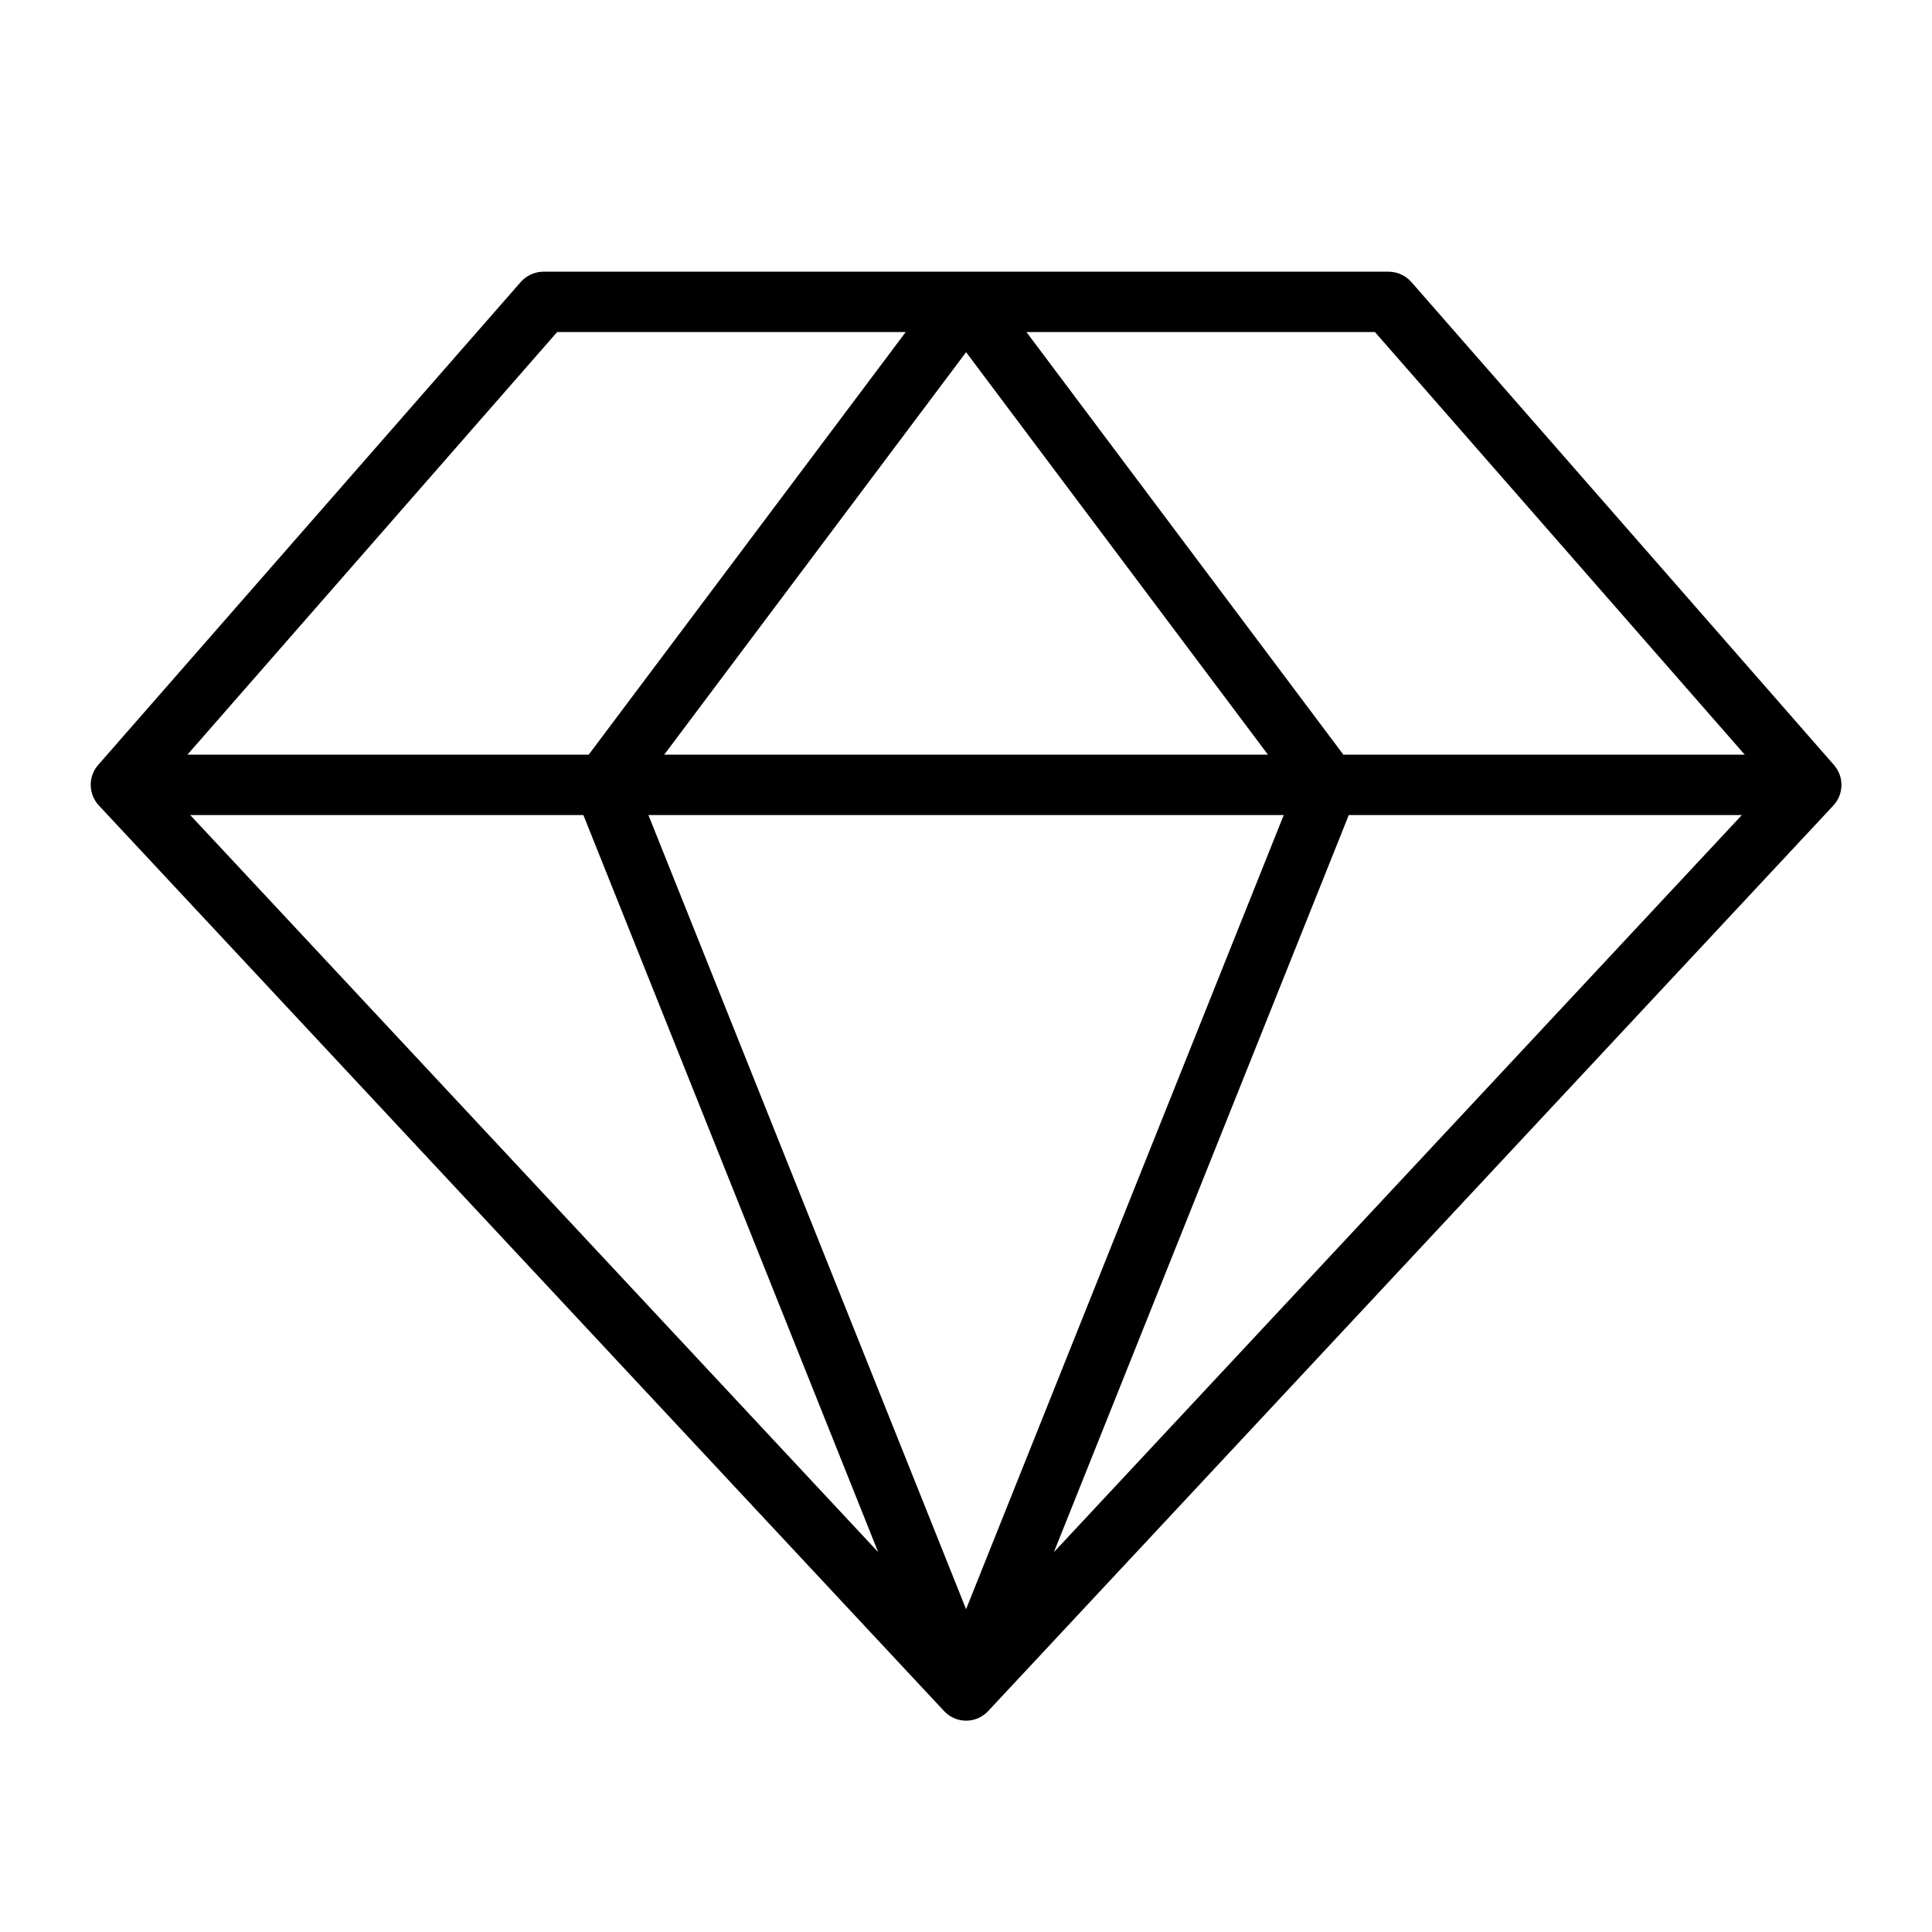 <svg xmlns="http://www.w3.org/2000/svg" fill="none" viewBox="0 0 24 24" height="24" width="24">
<path fill="black" d="M22.782 9.503L17.532 3.503C17.497 3.463 17.454 3.431 17.405 3.409C17.357 3.387 17.304 3.375 17.251 3.375H6.751C6.697 3.375 6.645 3.387 6.596 3.409C6.548 3.431 6.504 3.463 6.469 3.503L1.219 9.503C1.158 9.573 1.125 9.663 1.127 9.756C1.129 9.849 1.165 9.938 1.228 10.006L11.728 21.256C11.763 21.293 11.805 21.323 11.852 21.344C11.899 21.364 11.95 21.375 12.002 21.375C12.053 21.375 12.104 21.364 12.151 21.344C12.198 21.323 12.24 21.293 12.275 21.256L22.775 10.006C22.838 9.938 22.874 9.849 22.875 9.756C22.877 9.663 22.843 9.573 22.782 9.503ZM7.247 10.125L10.909 19.281L2.363 10.125H7.247ZM15.947 10.125L12.001 19.99L8.055 10.125H15.947ZM8.251 9.375L12.001 4.375L15.751 9.375H8.251ZM16.755 10.125H21.638L13.092 19.281L16.755 10.125ZM21.674 9.375H16.688L12.751 4.125H17.08L21.674 9.375ZM6.921 4.125H11.251L7.313 9.375H2.328L6.921 4.125Z"></path>
</svg>
